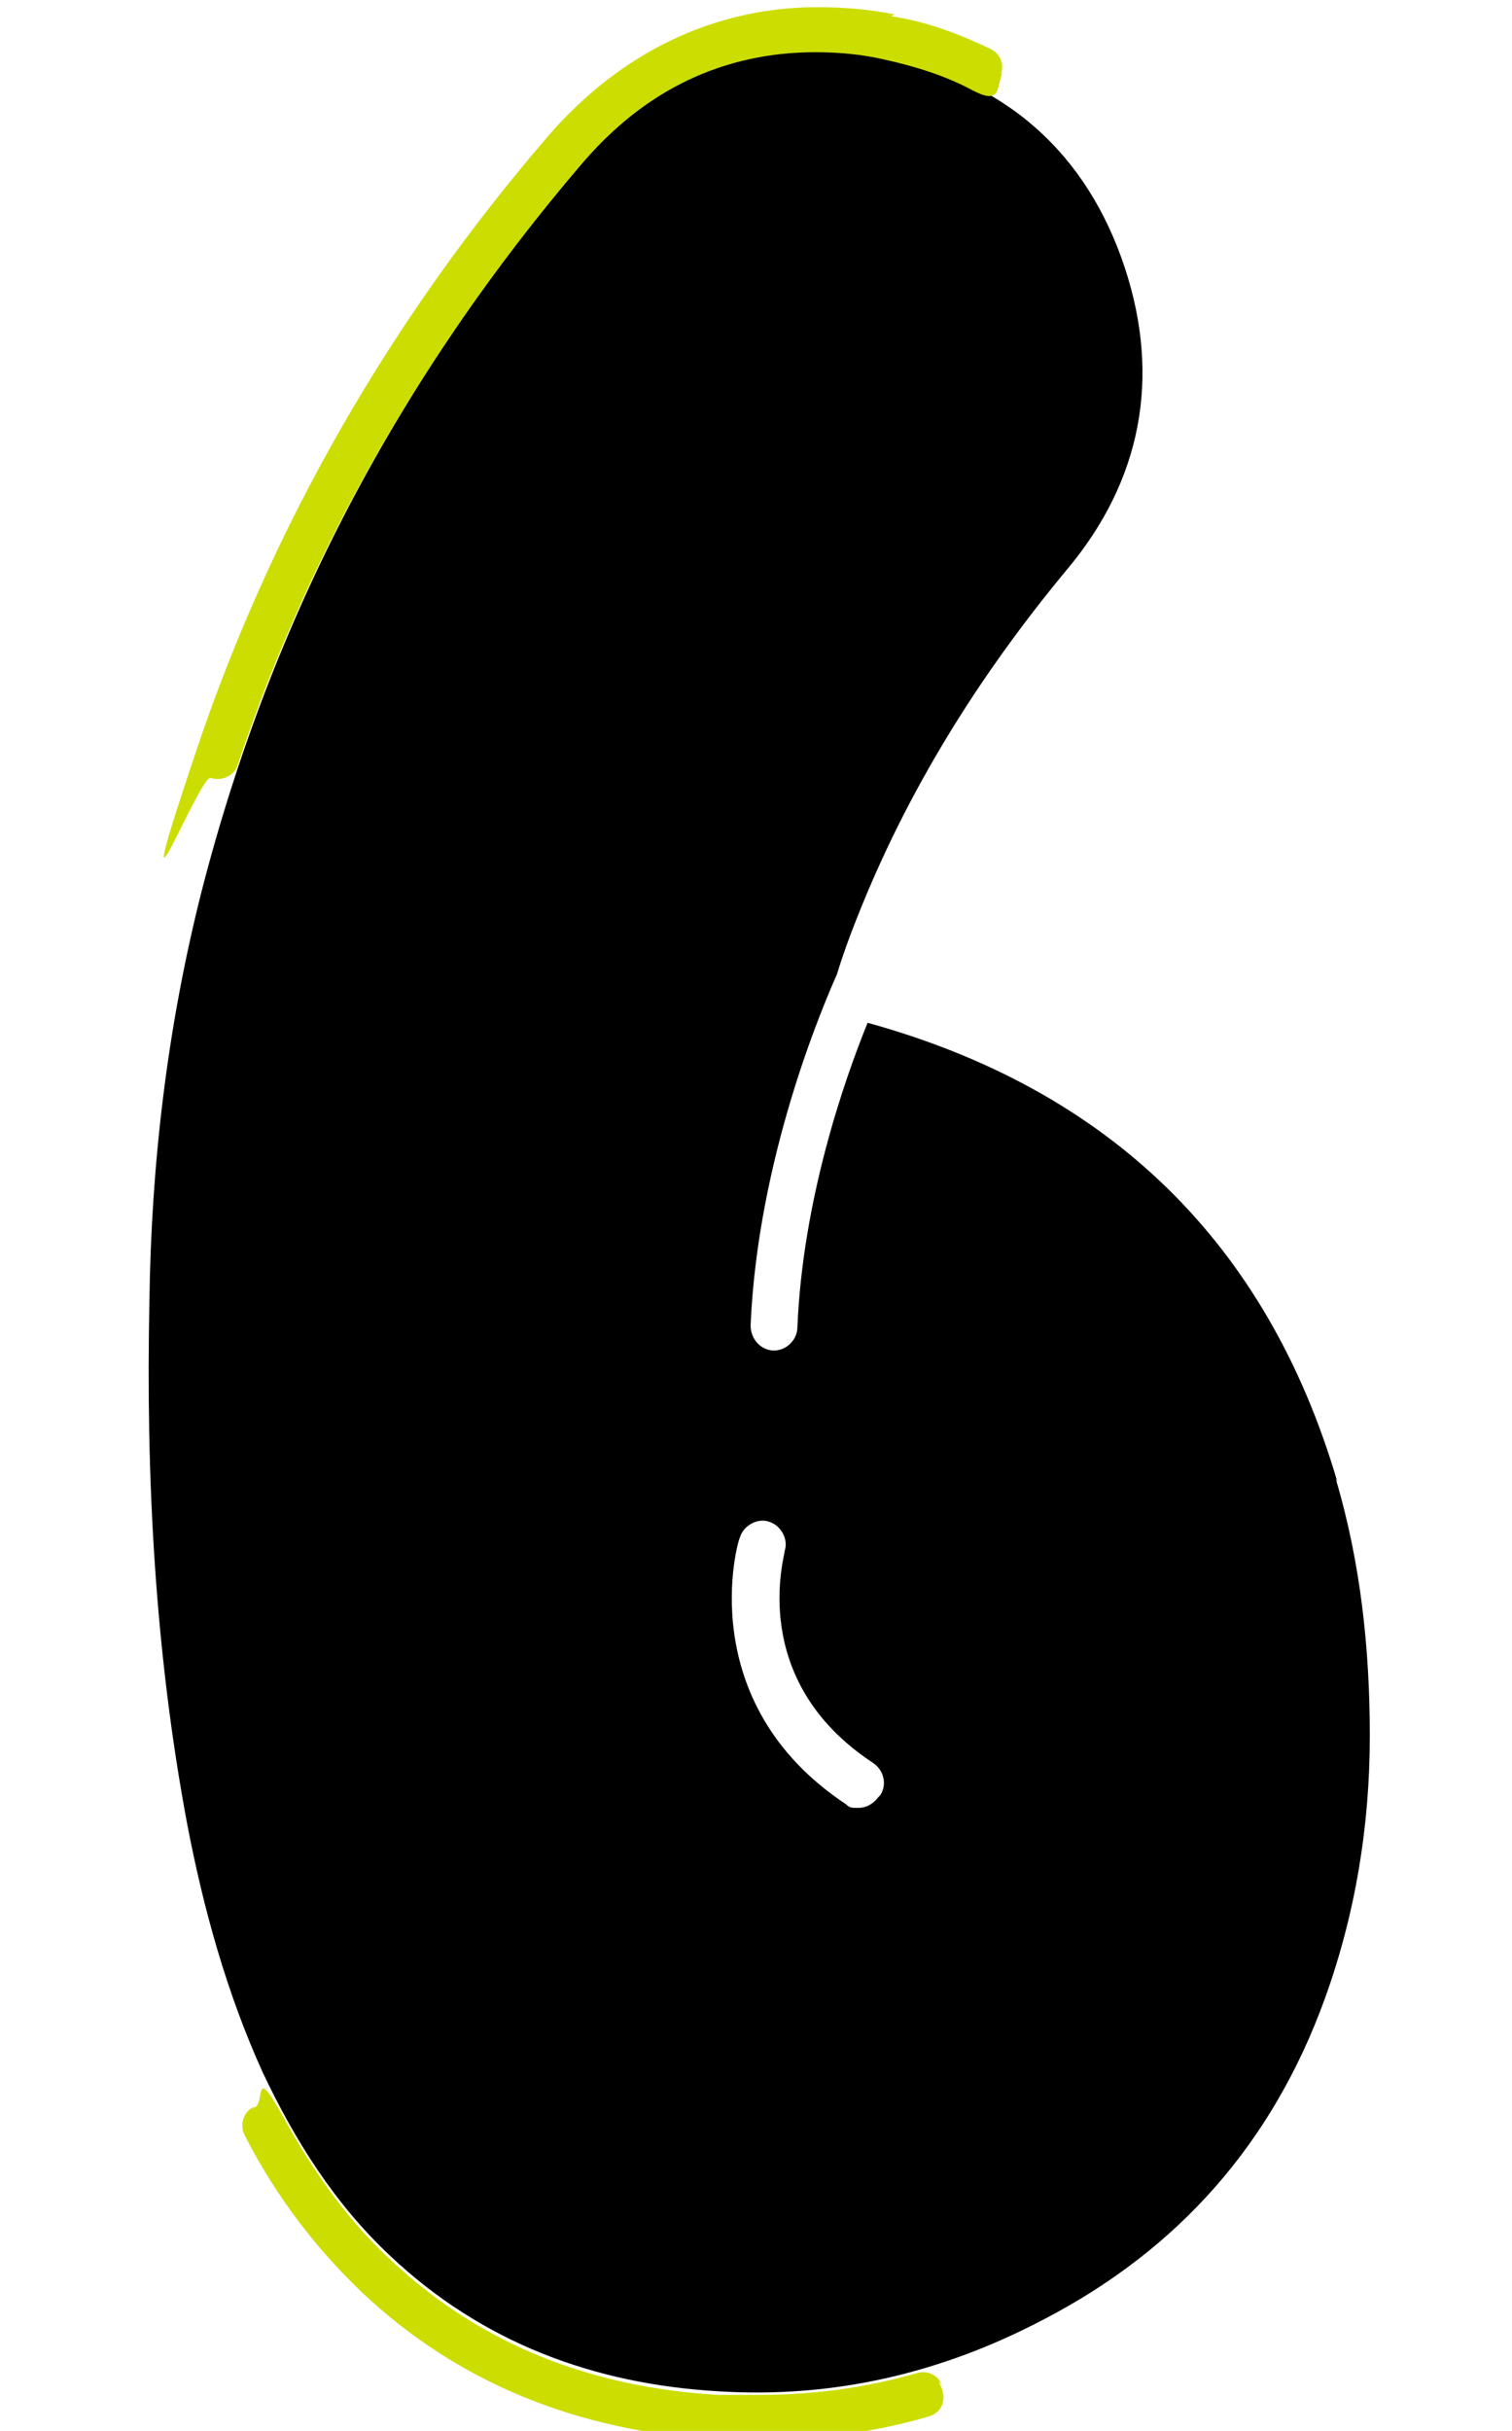 <?xml version="1.0" encoding="UTF-8"?><svg id="Thicker_gap_numbers" xmlns="http://www.w3.org/2000/svg" viewBox="0 0 84 135"><defs><style>.cls-1{fill:#ccdd02;}</style></defs><path d="M74.3,82.3c-3.9-13.3-12.7-21.8-26.1-25.5-1.3,3.2-3.6,9.8-3.9,16.9,0,.7-.6,1.3-1.3,1.3s0,0,0,0c-.7,0-1.3-.6-1.3-1.4.4-9.3,4-17.7,4.8-19.5.3-1,.7-2.1,1.1-3.1,2.8-7.1,6.8-13.5,11.7-19.4,4.1-4.9,5.2-10.6,3.2-16.7-2.1-6.4-6.7-10.5-13.3-11.7-6.6-1.3-12.4.7-16.8,5.8-10.2,11.9-17.3,25.3-21.2,40.5-1.9,7.5-2.8,15.1-2.9,22.8-.2,9.7.3,19.4,2.1,29,.9,4.7,2.2,9.4,4.2,13.8,1.8,3.8,4,7.3,7.1,10.2,5.1,4.8,11.3,7.1,18.2,7.5,6.4.4,12.4-1,18.1-4,7.5-3.9,12.7-9.8,15.6-17.8,1.7-4.7,2.5-9.6,2.5-14.6,0-4.8-.5-9.6-1.9-14.3ZM48.8,99.8c-.3.4-.7.6-1.1.6s-.5,0-.7-.2c-8.6-5.7-6-14.7-5.9-14.8.2-.7,1-1.1,1.6-.9.7.2,1.1,1,.9,1.6,0,.3-2.1,7.2,4.9,11.8.6.4.8,1.2.4,1.8Z"/><path class="cls-1" d="M49.7.8c-1.5-.3-2.9-.4-4.3-.4-5.7,0-10.9,2.5-14.9,7.1-8.8,10.2-15.4,21.7-19.6,34.2s.2,1.3.8,1.5,0,0,0,0c.6.2,1.3-.1,1.5-.7,4.1-12.3,10.6-23.4,19.1-33.4,3.5-4.1,7.9-6.2,13-6.2,1.2,0,2.5.1,3.8.4,1.8.4,3.4.9,4.9,1.7s1.4,0,1.6-.7,0-.1,0-.2c.2-.5,0-1.1-.6-1.4-1.7-.8-3.5-1.5-5.5-1.8Z"/><path class="cls-1" d="M42,133c-.7,0-1.4,0-2.1,0-6.9-.4-13.1-2.7-18.2-7.5-2.5-2.3-4.4-5.1-6-8s-1-.8-1.5-.5,0,0-.1,0c-.6.3-.8,1-.5,1.6,1.8,3.5,4,6.3,6.5,8.7,5.3,5,11.9,7.7,19.8,8.2.8,0,1.5,0,2.3,0,3.2,0,6.3-.4,9.4-1.3.7-.2,1-.9.7-1.6s0-.1,0-.2c-.2-.5-.8-.8-1.4-.6-2.8.8-5.7,1.2-8.7,1.2Z"/></svg>